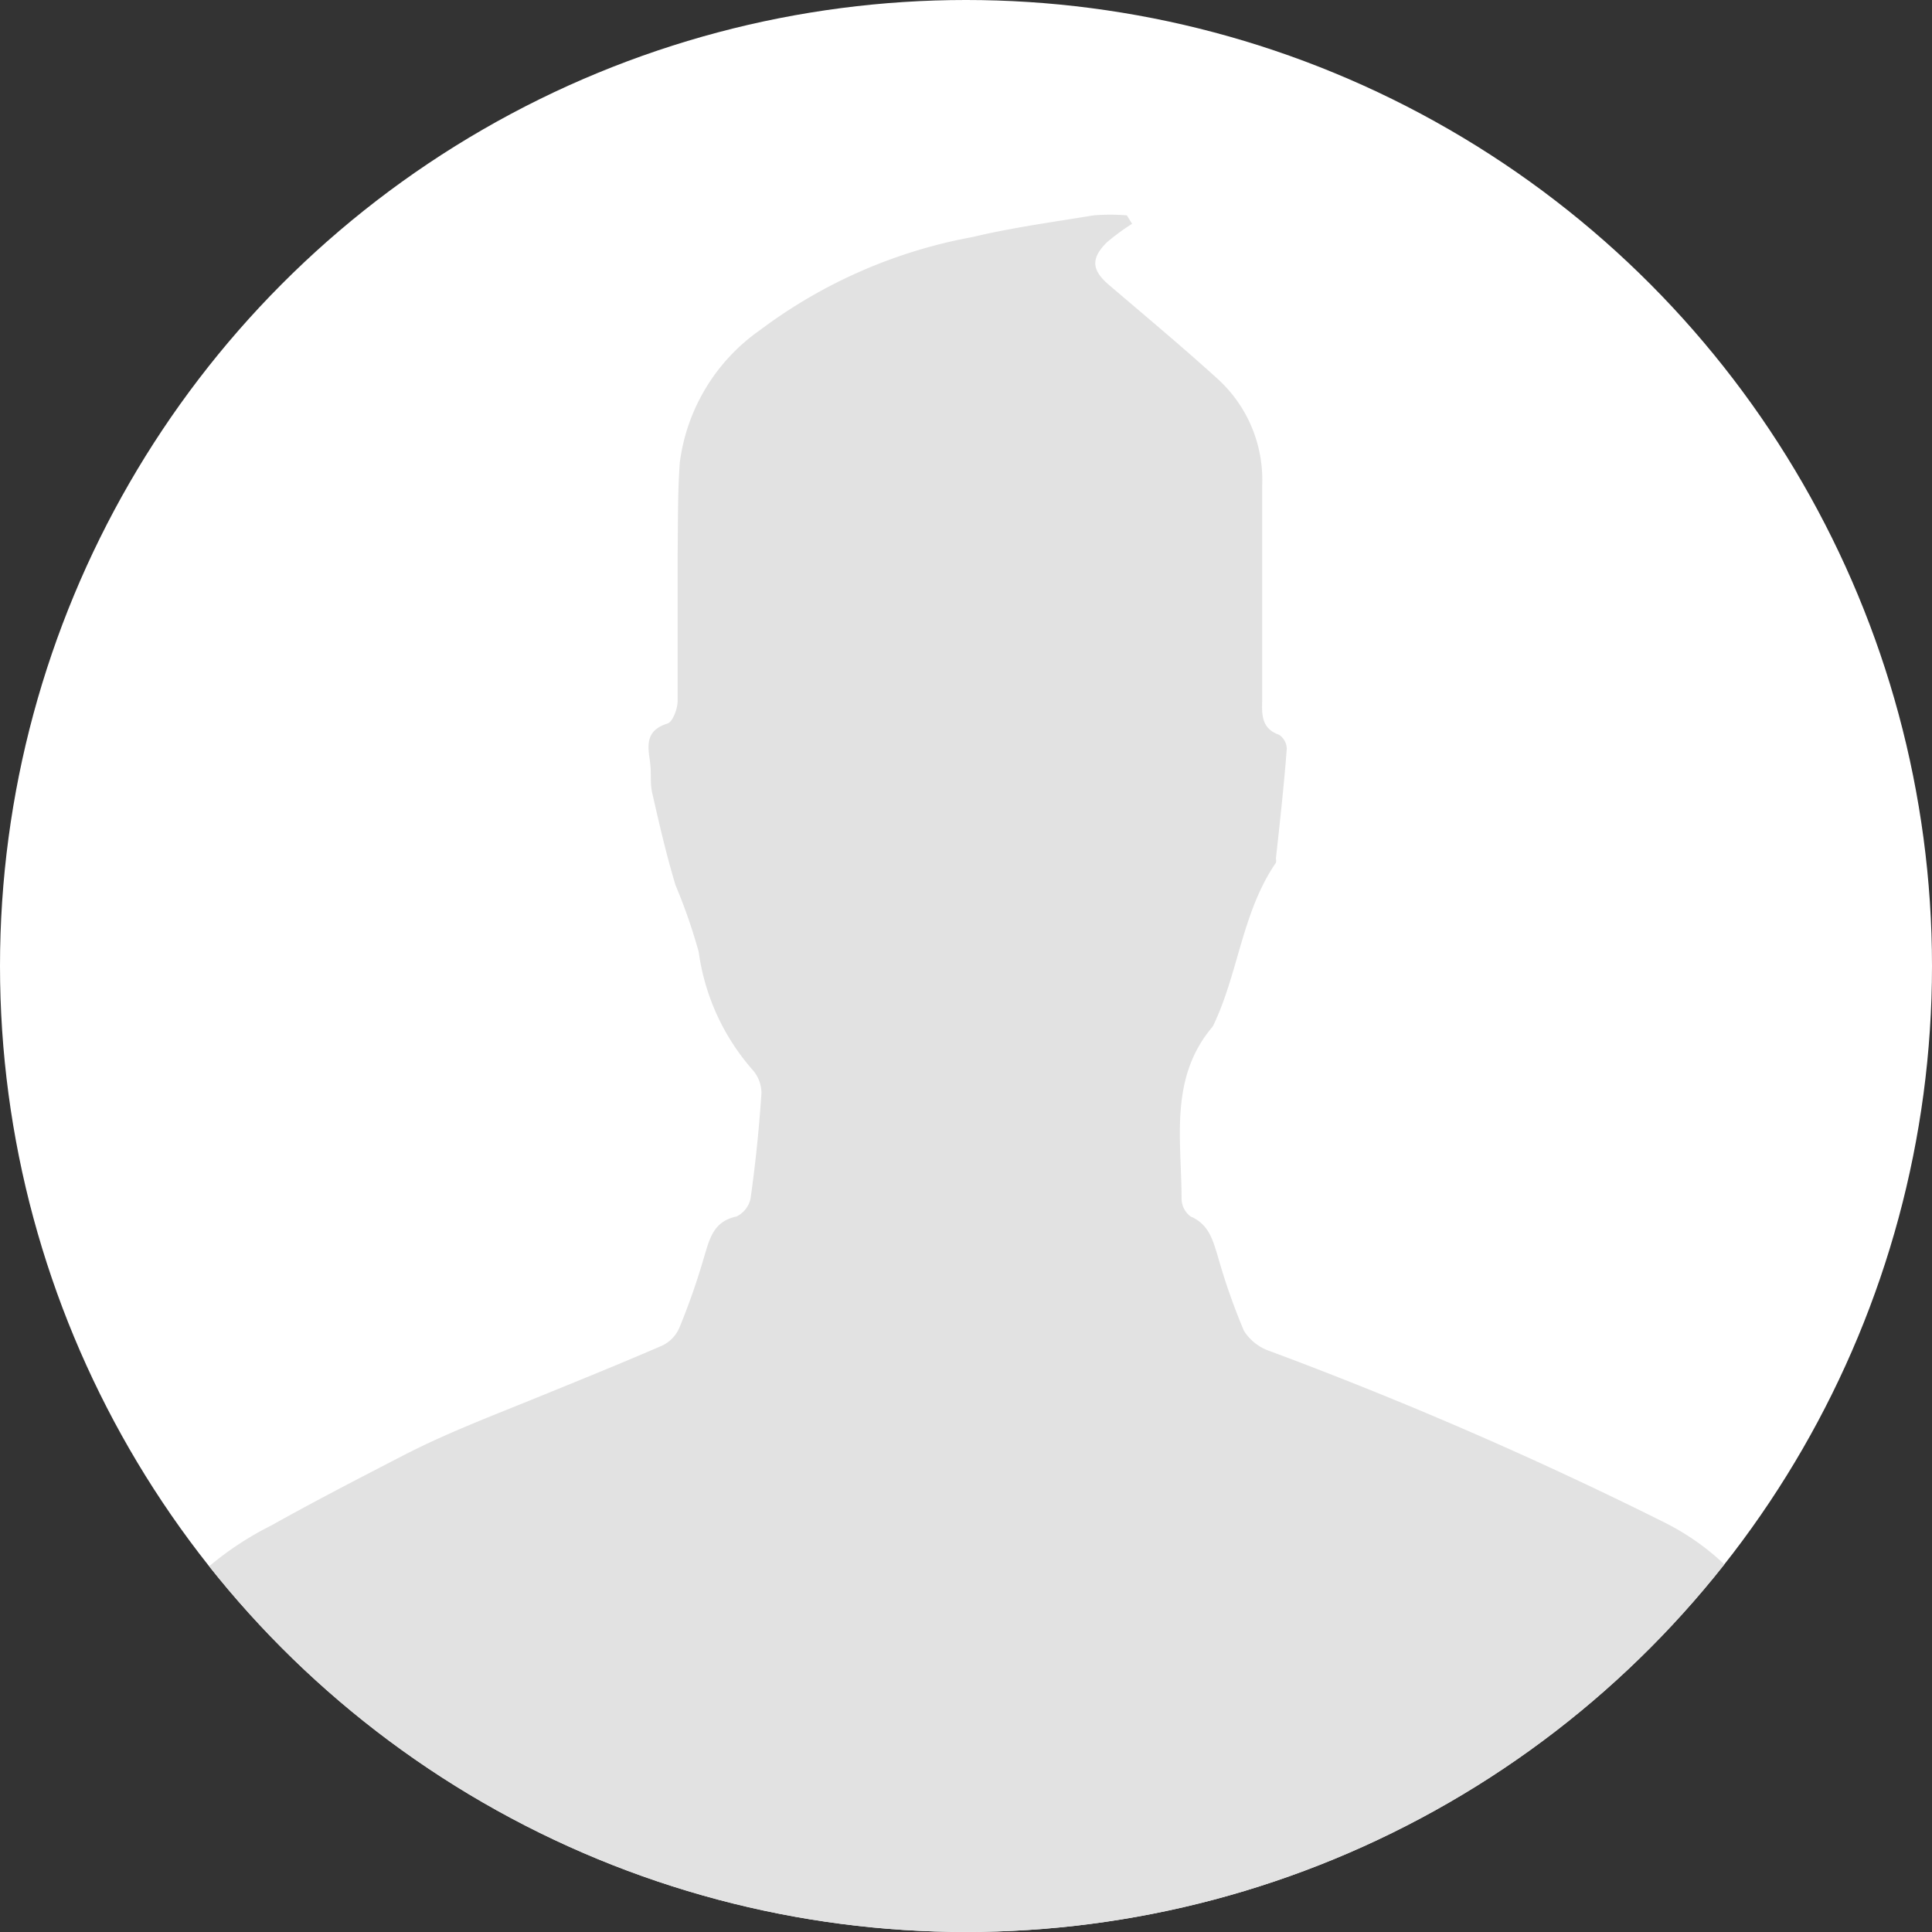 <svg xmlns="http://www.w3.org/2000/svg" xmlns:xlink="http://www.w3.org/1999/xlink" width="64" height="64" viewBox="0 0 64 64">
  <rect x="0" y="0" width="64" height="64" fill="#333333" stroke="none"/>
  <defs>
    <clipPath id="clip-path">
      <circle id="Ellipse_1846" data-name="Ellipse 1846" cx="32" cy="32" r="32" transform="translate(154 3894.581)" fill="#fff"/>
    </clipPath>
  </defs>
  <g id="Group_48750" data-name="Group 48750" transform="translate(-150.63 -6405.683)">
    <circle id="Ellipse_1845" data-name="Ellipse 1845" cx="32" cy="32" r="32" transform="translate(150.63 6405.683)" fill="#fff"/>
    <g id="Mask_Group_43" data-name="Mask Group 43" transform="translate(-3.37 2511.101)" clip-path="url(#clip-path)">
      <path id="Path_80019" data-name="Path 80019" d="M76.754,72.746a133.611,133.611,0,0,0-13.082-5.681,1.627,1.627,0,0,1-.86-.674,21.145,21.145,0,0,1-.871-2.486c-.163-.534-.3-1.046-.895-1.3a.744.744,0,0,1-.3-.581c0-1.952-.418-4,1.022-5.7a1.405,1.405,0,0,0,.093-.186c.778-1.708.918-3.66,2.01-5.251a.291.291,0,0,0,0-.139c.128-1.162.267-2.417.36-3.636a.569.569,0,0,0-.256-.465c-.6-.209-.569-.7-.558-1.162v-7.11a4.519,4.519,0,0,0-1.441-3.485c-1.162-1.057-2.4-2.091-3.613-3.125-.593-.5-.639-.883-.093-1.429a7.483,7.483,0,0,1,.837-.616l-.174-.279a6.878,6.878,0,0,0-1.1,0c-1.348.221-2.707.407-4.02.72a16.73,16.73,0,0,0-7.029,3.079,6.344,6.344,0,0,0-2.661,4.4c-.07,1-.058,2-.07,3v4.88c0,.267-.163.7-.337.755-.662.209-.674.627-.593,1.162s0,.767.093,1.162c.232,1.022.465,2.033.767,3.032a18.2,18.2,0,0,1,.767,2.207,7.459,7.459,0,0,0,1.8,3.927,1.162,1.162,0,0,1,.279.755q-.116,1.754-.36,3.485a.86.86,0,0,1-.465.6c-.778.163-.895.755-1.08,1.359a22.758,22.758,0,0,1-.813,2.324,1.162,1.162,0,0,1-.569.593c-1.383.6-2.777,1.162-4.171,1.731s-2.963,1.162-4.4,1.905-2.928,1.51-4.38,2.324A10.456,10.456,0,0,0,28.26,74.43v18.7H78.95V74.349A8.226,8.226,0,0,0,76.754,72.746Z" transform="translate(132.395 3872.275)" fill="#e2e2e2"/>
    </g>
  </g>
</svg>
